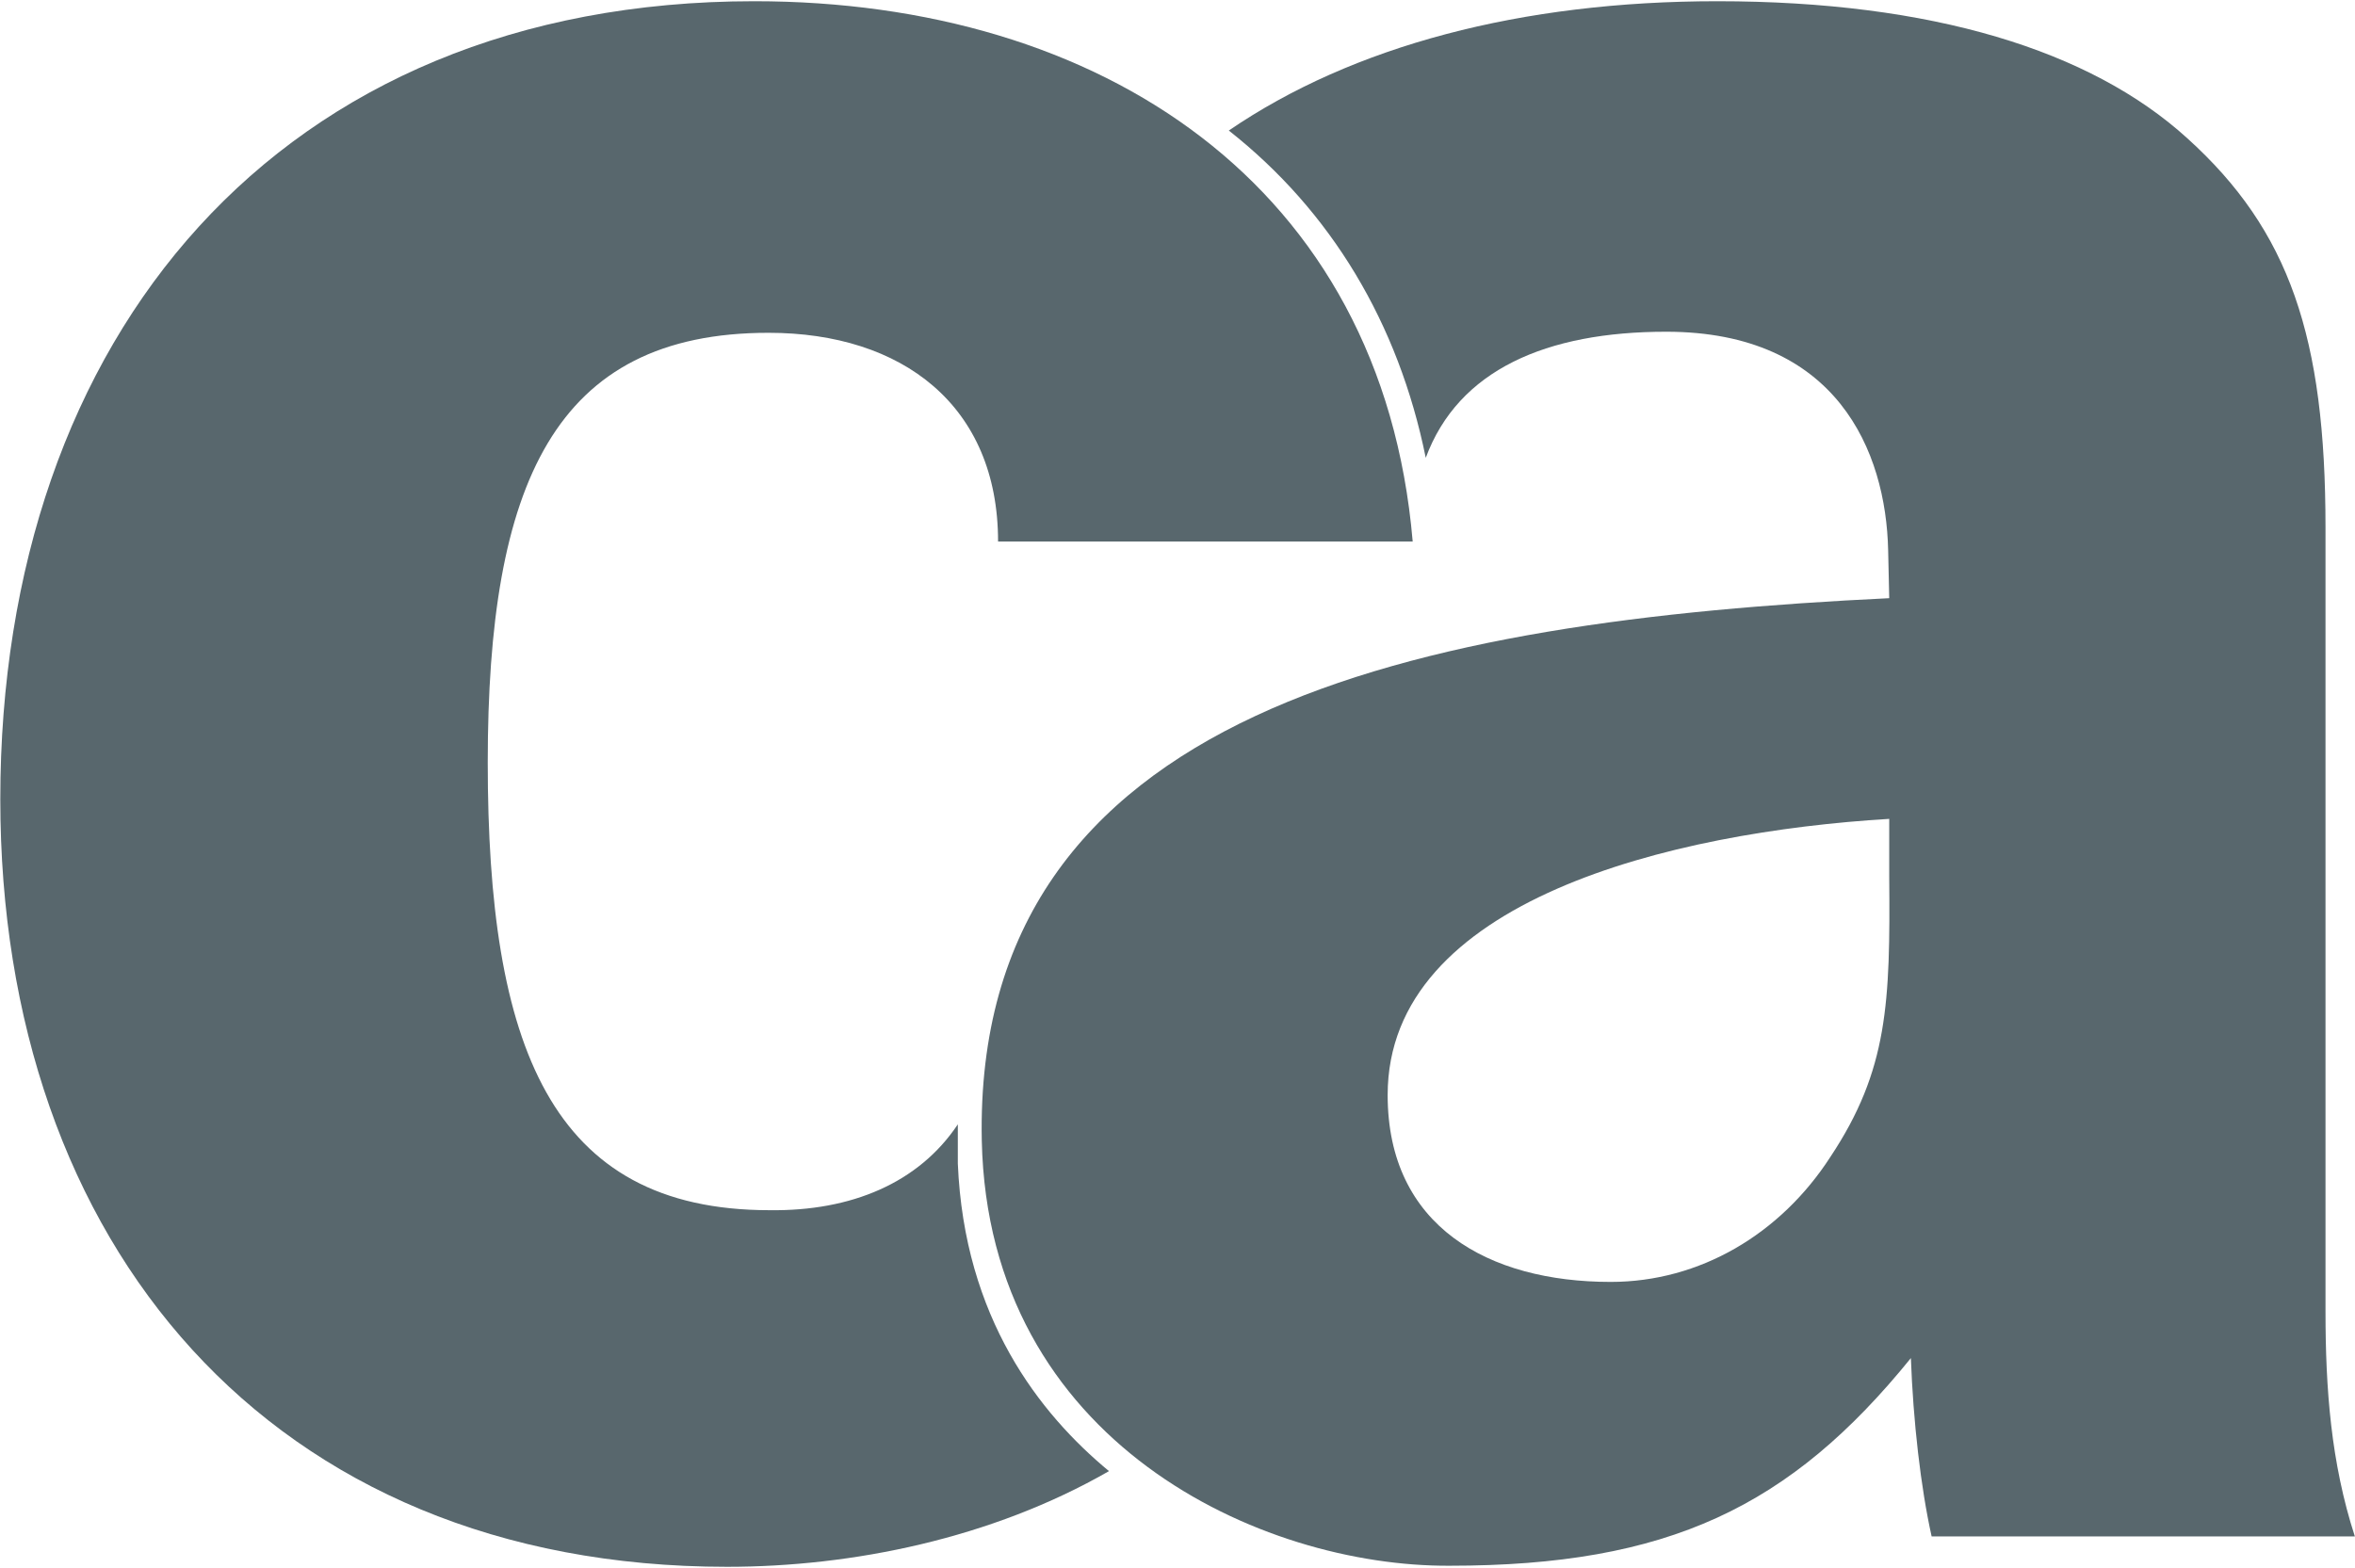 <svg version="1.2" xmlns="http://www.w3.org/2000/svg" viewBox="0 0 1533 1021" width="1533" height="1021">
	<title>CA_Technologies_logo-svg</title>
	<style>
		.s0 { fill: #58676d } 
	</style>
	<g id="g30">
		<path id="path26" fill-rule="evenodd" class="s0" d="m799.9 85c80.7-55.2 190.5-84.2 318-84.2 139.5 0 242.9 31.9 305.9 89.2 66.6 60.2 90 129.5 90 253.4v510.5c0 50.2 3.5 98.4 19.1 146.5h-275.5c-7.1-31.9-12-75-13.5-116.1-78.6 97-157.9 135.2-300.3 135.2-122.5 0.7-300.3-80-304.5-276.8-5.7-281 283.3-338.4 590.7-353.2l-0.7-31.2c-1.4-64.4-33.3-142.3-144.5-142.3-77.9 0-135.3 24.8-156.5 82.1-17.8-87.8-61.7-160.7-128.2-213.1zm429.9 485.7v-37.5c-141.7 8.5-326.5 53.1-326.5 179.8 0 85.6 65.8 121.7 145.2 121.7 58 0 110.5-31.1 143-81.4 37.6-56.6 39-100.5 38.3-182.6z"/>
		<path id="path28" class="s0" d="m623.5 732.1c0 5.7 0 11.3 0 17.7 0 2.8 0 5.7 0 7.8 4.2 100.5 53.1 162.8 98.4 200.3-76.4 43.9-167.1 62.3-248.6 62.3-297.4 0-473.1-210.2-473.1-499.8 0-301.6 181.3-519.6 490.8-519.6 224.6 0 408.7 118.9 428.6 351.8h-269.9c0-88.5-62.3-135.9-149.4-135.9-139.6 0-182.8 98.4-182.8 279.7 0 184 40.4 291.6 183.5 291.6 53.1 0.7 97-17.7 122.5-55.9z"/>
	</g>
</svg>